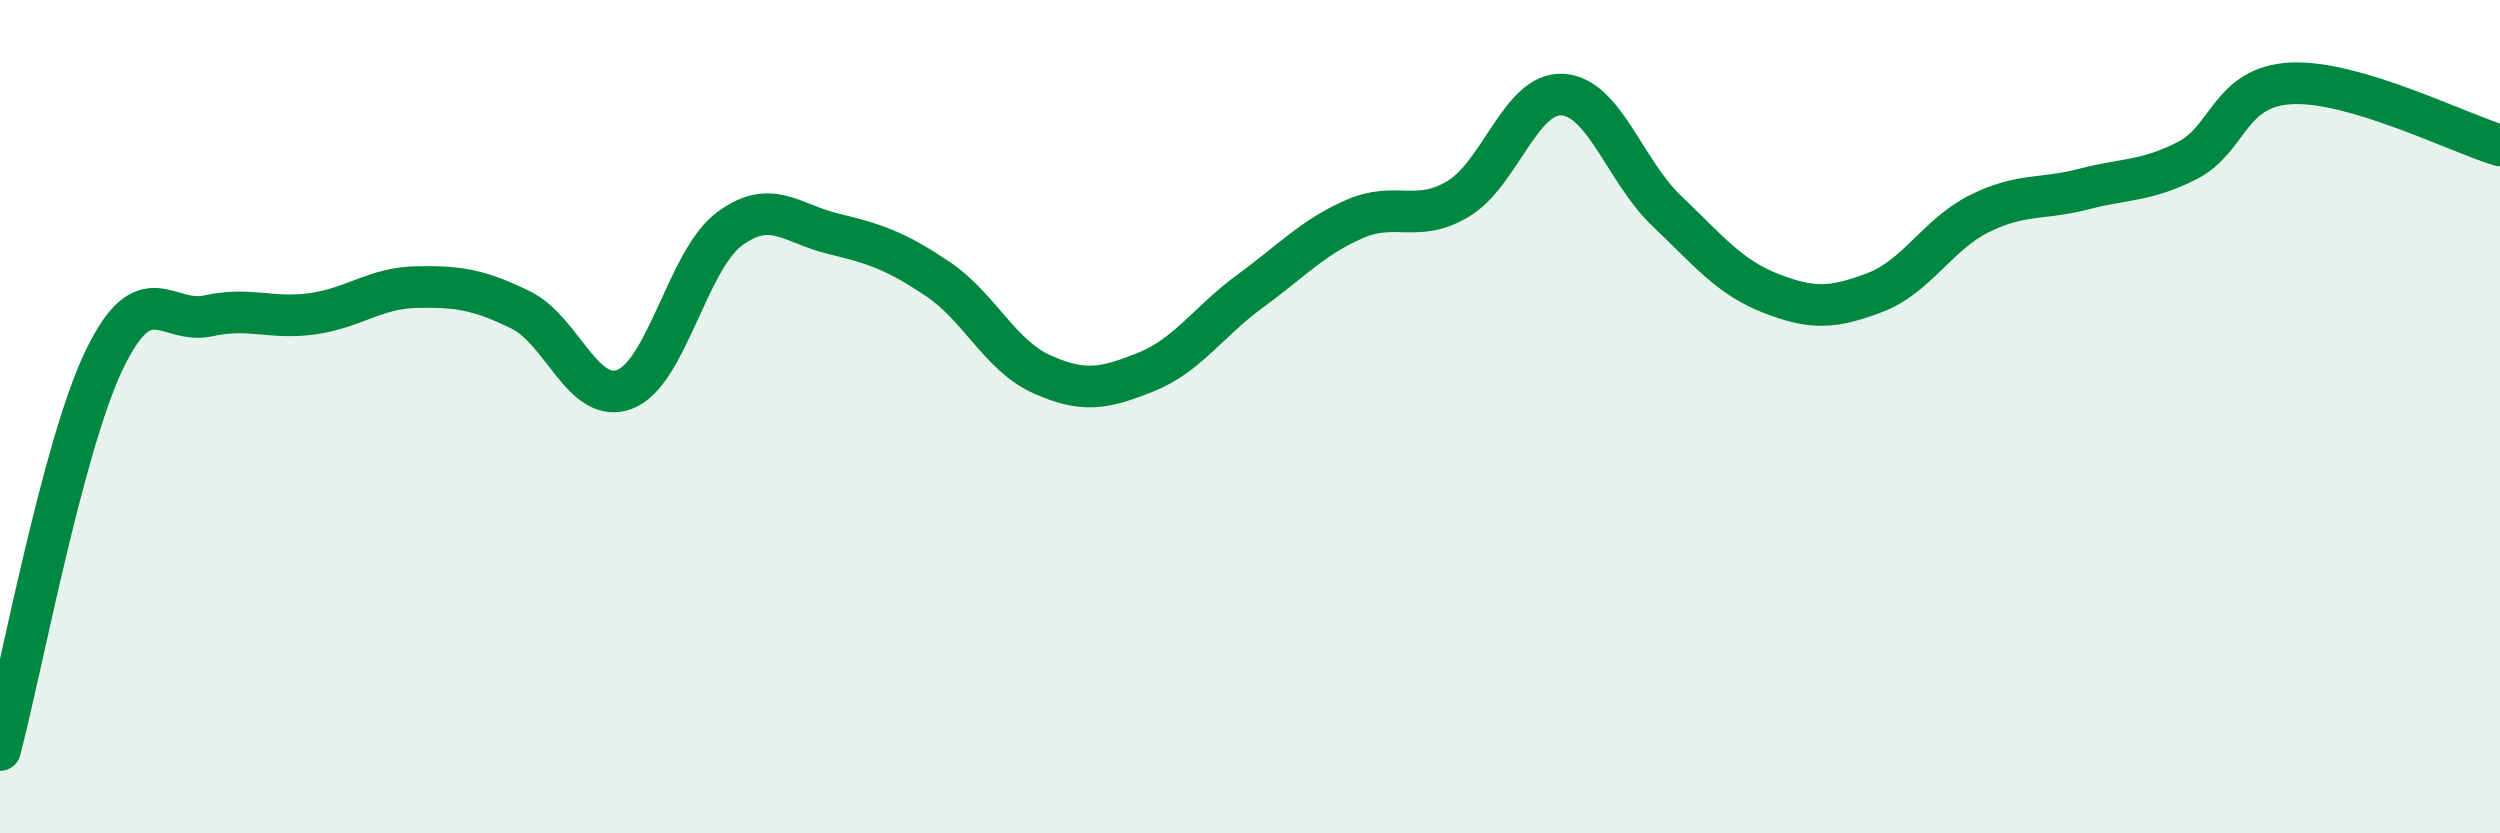 
    <svg width="60" height="20" viewBox="0 0 60 20" xmlns="http://www.w3.org/2000/svg">
      <path
        d="M 0,18 C 0.5,16.13 1.5,10.72 2.5,8.64 C 3.5,6.56 4,7.8 5,7.58 C 6,7.36 6.5,7.67 7.5,7.53 C 8.5,7.39 9,6.91 10,6.89 C 11,6.87 11.5,6.95 12.5,7.44 C 13.5,7.93 14,9.73 15,9.34 C 16,8.95 16.5,6.25 17.5,5.5 C 18.5,4.75 19,5.37 20,5.61 C 21,5.85 21.5,6.02 22.5,6.69 C 23.5,7.36 24,8.53 25,8.98 C 26,9.43 26.5,9.33 27.5,8.93 C 28.5,8.53 29,7.72 30,6.99 C 31,6.26 31.5,5.7 32.5,5.26 C 33.5,4.82 34,5.37 35,4.77 C 36,4.17 36.5,2.21 37.5,2.27 C 38.5,2.33 39,4.11 40,5.06 C 41,6.01 41.5,6.65 42.5,7.04 C 43.5,7.43 44,7.4 45,7.02 C 46,6.64 46.5,5.63 47.5,5.13 C 48.5,4.63 49,4.8 50,4.54 C 51,4.28 51.5,4.36 52.5,3.85 C 53.5,3.34 53.5,2.07 55,2 C 56.5,1.93 59,3.19 60,3.49L60 20L0 20Z"
        fill="#008740"
        opacity="0.1"
        stroke-linecap="round"
        stroke-linejoin="round"
      />
      <path
        d="M 0,18 C 0.5,16.13 1.5,10.72 2.5,8.64 C 3.5,6.56 4,7.8 5,7.58 C 6,7.36 6.5,7.67 7.5,7.53 C 8.5,7.39 9,6.91 10,6.89 C 11,6.87 11.5,6.95 12.5,7.44 C 13.5,7.93 14,9.73 15,9.34 C 16,8.95 16.5,6.25 17.5,5.5 C 18.5,4.75 19,5.37 20,5.61 C 21,5.85 21.5,6.02 22.5,6.69 C 23.5,7.36 24,8.53 25,8.98 C 26,9.43 26.5,9.33 27.5,8.93 C 28.5,8.53 29,7.72 30,6.99 C 31,6.26 31.5,5.7 32.5,5.26 C 33.5,4.82 34,5.37 35,4.77 C 36,4.17 36.5,2.21 37.5,2.27 C 38.5,2.33 39,4.11 40,5.06 C 41,6.01 41.5,6.65 42.5,7.04 C 43.5,7.43 44,7.4 45,7.02 C 46,6.64 46.5,5.63 47.5,5.13 C 48.5,4.63 49,4.8 50,4.54 C 51,4.28 51.5,4.36 52.5,3.85 C 53.5,3.34 53.5,2.07 55,2 C 56.5,1.93 59,3.19 60,3.49"
        stroke="#008740"
        stroke-width="1"
        fill="none"
        stroke-linecap="round"
        stroke-linejoin="round"
      />
    </svg>
  